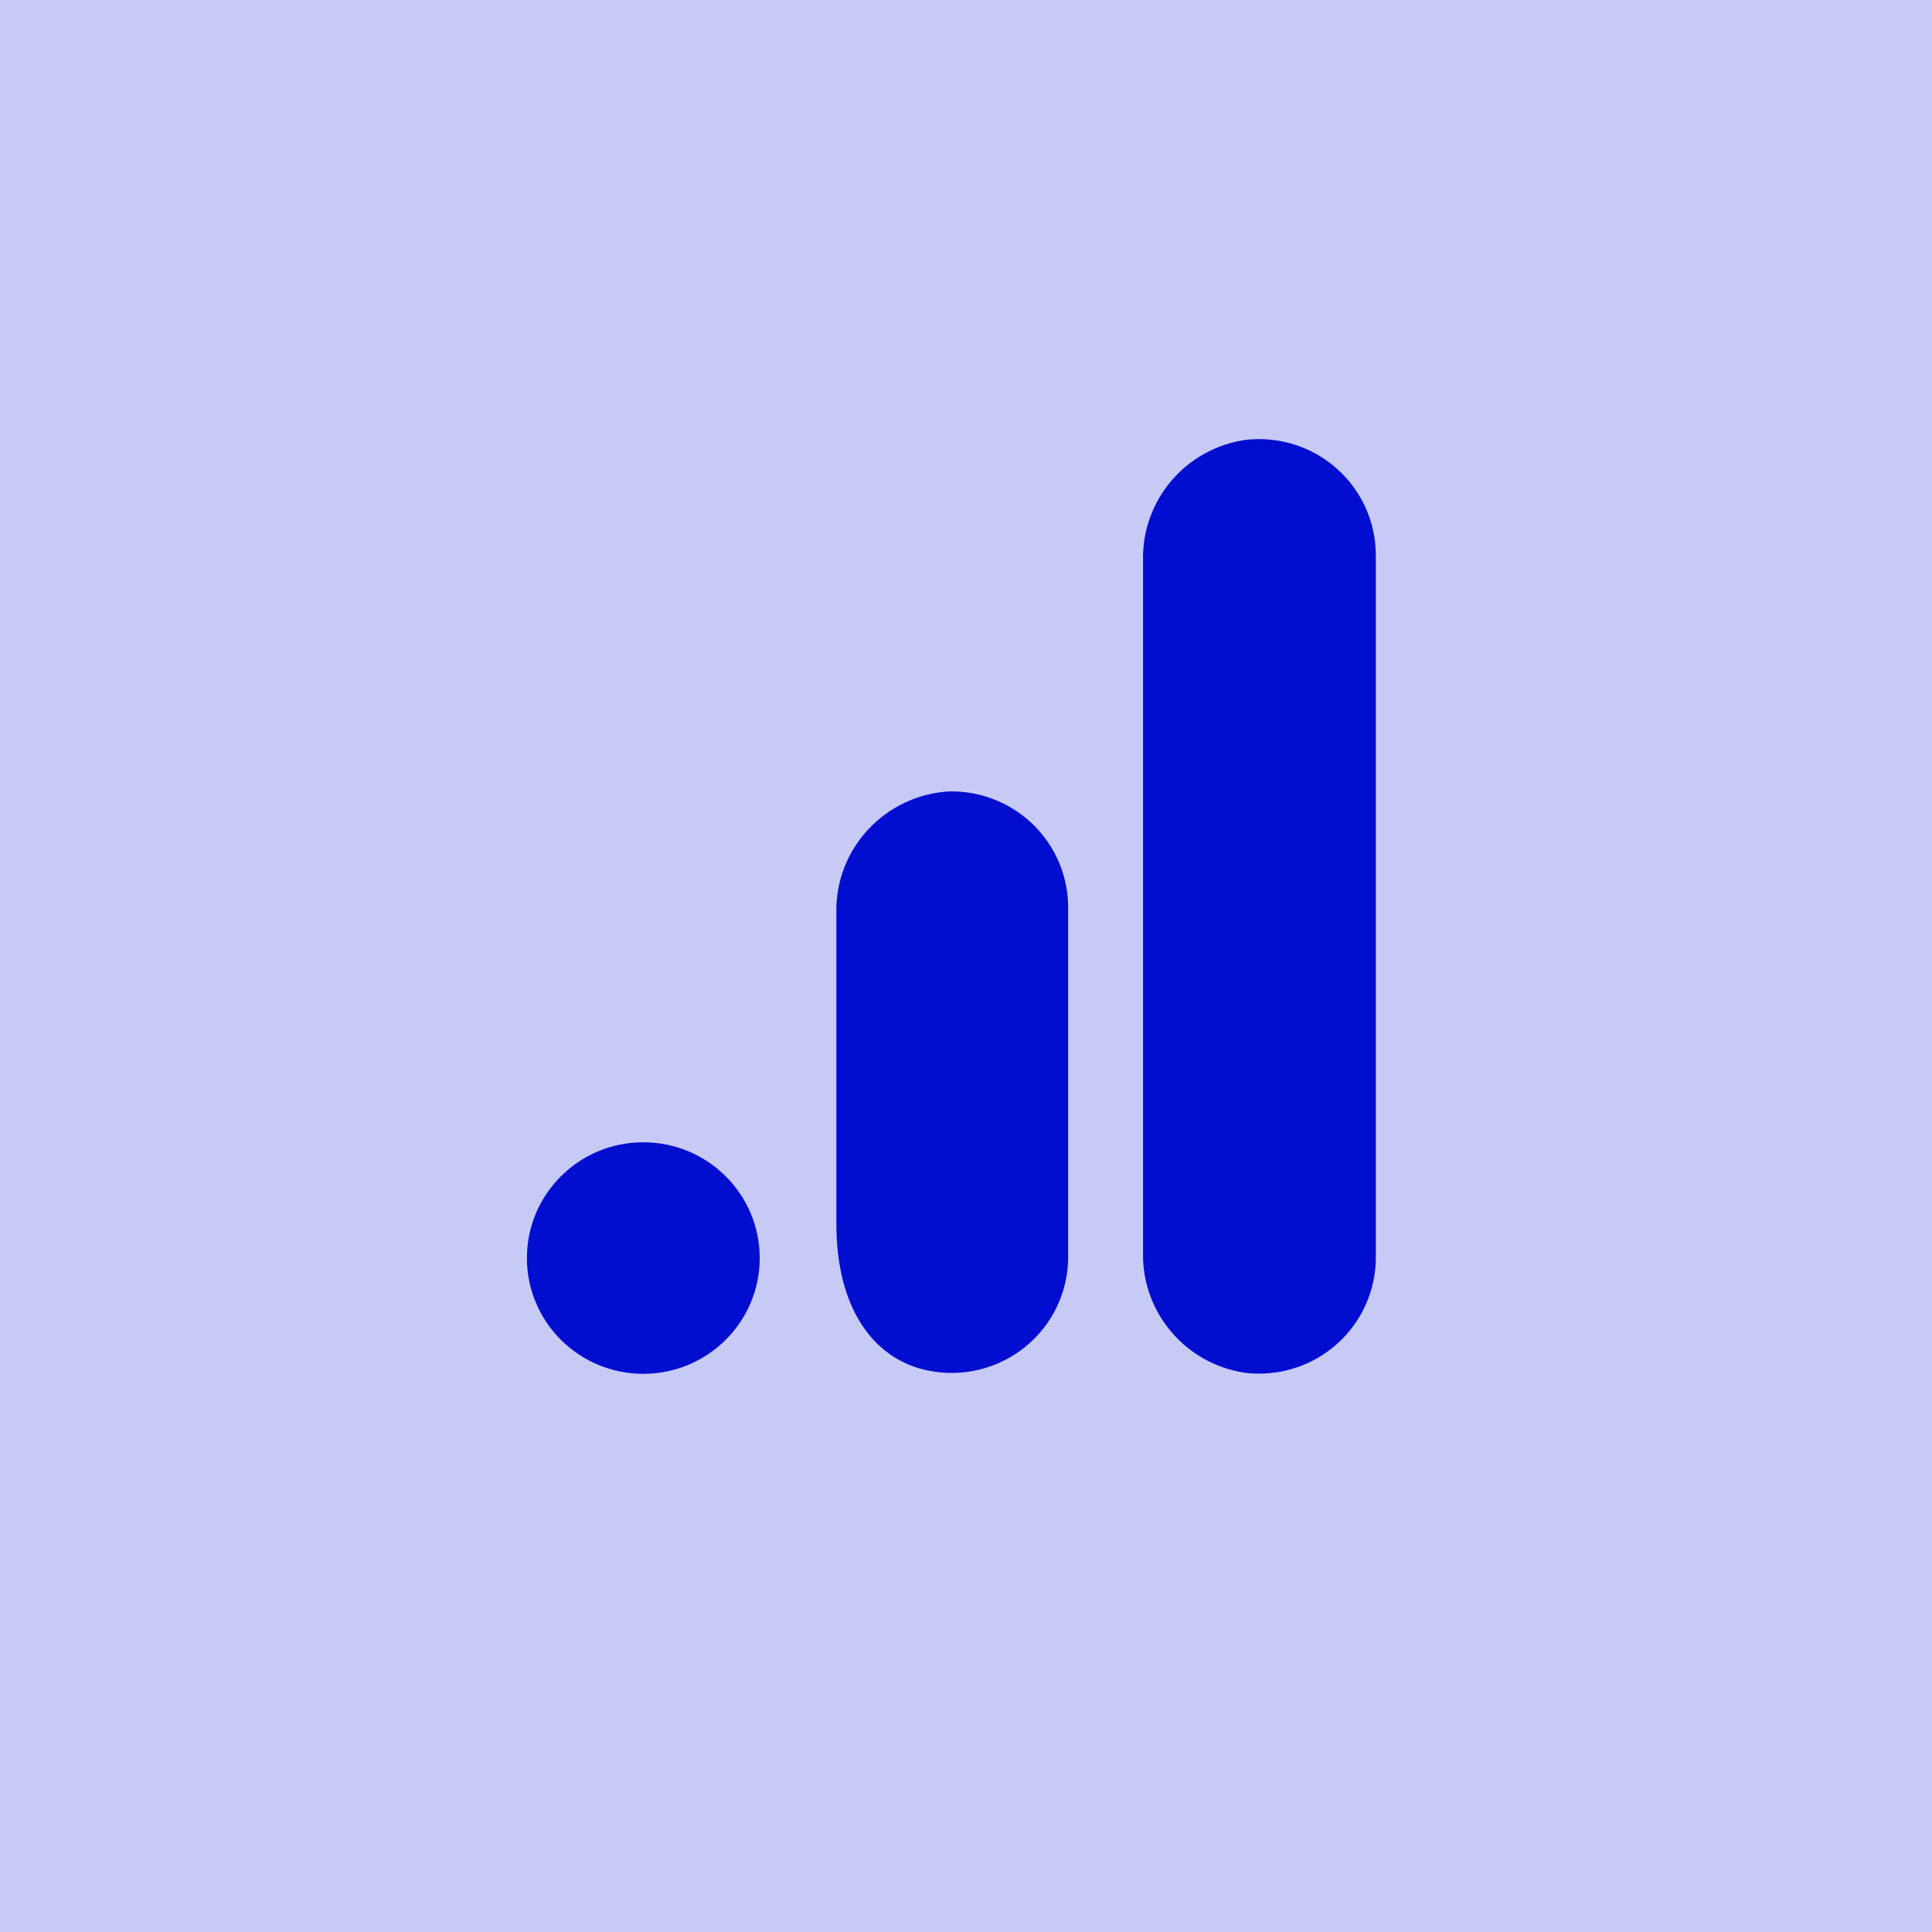 <?xml version="1.0" encoding="UTF-8"?>
<svg xmlns="http://www.w3.org/2000/svg" width="66" height="66" viewBox="0 0 66 66" fill="none">
  <g clip-path="url(#clip0_288_161)">
    <path d="M66 0H0C0 16.5 0 6.926 0 15.469V66H15.469H66V50.531V15.469V0Z" fill="#C7CAF5"></path>
    <g clip-path="url(#clip1_288_161)">
      <path d="M47 42.936C47.003 43.498 46.886 44.055 46.656 44.569C46.426 45.083 46.09 45.542 45.668 45.917C45.246 46.292 44.749 46.573 44.21 46.742C43.67 46.911 43.101 46.964 42.54 46.898C40.496 46.597 38.998 44.828 39.048 42.773V19.152C38.998 17.095 40.5 15.325 42.546 15.027C43.107 14.962 43.676 15.016 44.214 15.185C44.753 15.355 45.249 15.636 45.67 16.011C46.091 16.385 46.427 16.844 46.657 17.358C46.886 17.871 47.003 18.427 47 18.989V42.936Z" fill="#010ED0"></path>
      <path d="M21.976 39.022C24.172 39.022 25.953 40.793 25.953 42.977C25.953 45.161 24.172 46.932 21.976 46.932C19.78 46.932 18 45.161 18 42.977C18 40.793 19.78 39.022 21.976 39.022ZM32.439 27.035C30.232 27.155 28.52 28.996 28.572 31.193V41.817C28.572 44.7 29.847 46.45 31.716 46.823C32.295 46.94 32.893 46.927 33.467 46.785C34.041 46.644 34.576 46.377 35.033 46.004C35.49 45.631 35.858 45.162 36.11 44.63C36.362 44.098 36.492 43.517 36.49 42.929V31.01C36.491 30.483 36.387 29.961 36.183 29.475C35.979 28.989 35.679 28.547 35.302 28.177C34.925 27.807 34.478 27.516 33.986 27.32C33.494 27.123 32.968 27.026 32.439 27.035Z" fill="#010ED0"></path>
    </g>
  </g>
  <defs>
    <clipPath id="clip0_288_161">
      <rect width="66" height="66" fill="white"></rect>
    </clipPath>
    <clipPath id="clip1_288_161">
      <rect width="29" height="32" fill="white" transform="translate(18 15)"></rect>
    </clipPath>
  </defs>
</svg>
